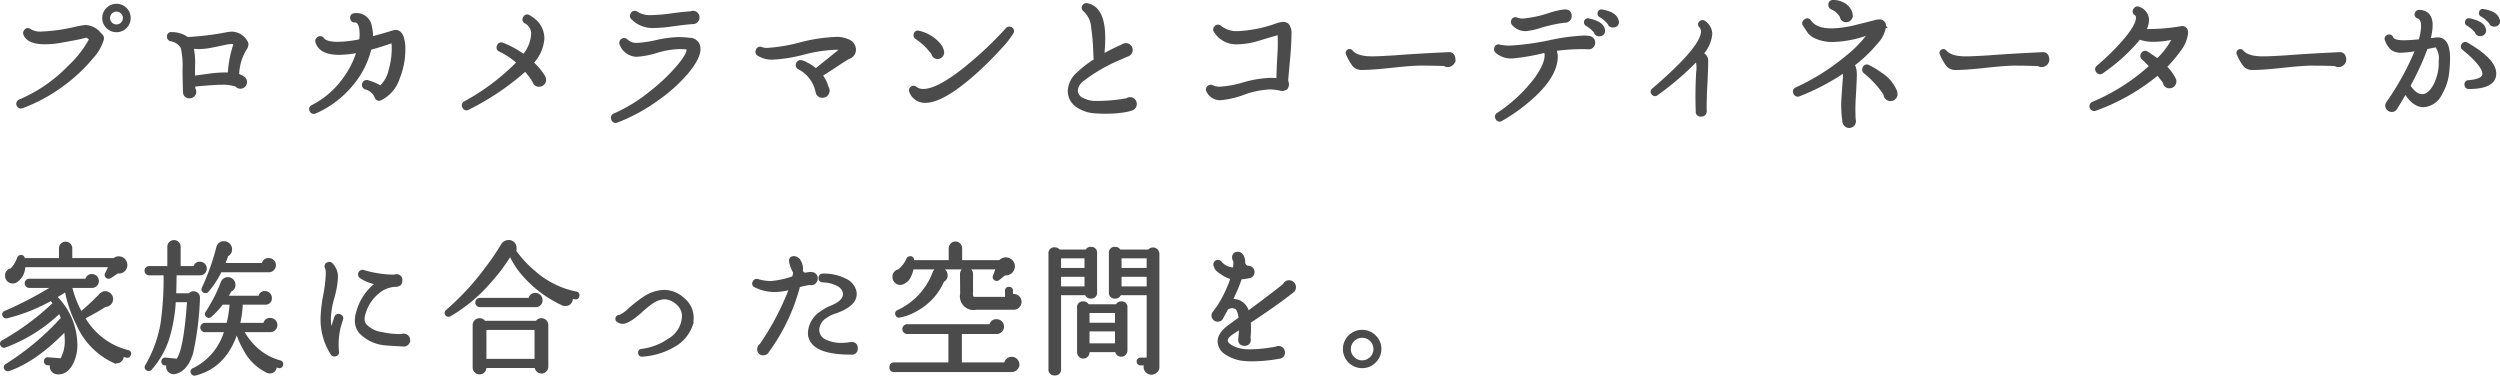 <svg xmlns="http://www.w3.org/2000/svg" width="395.84" height="59.48" viewBox="0 0 395.84 59.48">
  <path id="パス_7492" data-name="パス 7492" d="M21.712,4.245a1.928,1.928,0,0,1-.587,1.415,2,2,0,0,1-2.829,0,1.928,1.928,0,0,1-.587-1.415A1.928,1.928,0,0,1,18.3,2.83a2,2,0,0,1,2.829,0A1.928,1.928,0,0,1,21.712,4.245Zm-4.255,3.4A7.3,7.3,0,0,1,15.778,10.5a25.409,25.409,0,0,1-4.347,4.117,26.413,26.413,0,0,1-6.67,3.68.491.491,0,1,1-.345-.92,23.794,23.794,0,0,0,7.843-5.405,16.9,16.9,0,0,0,3.4-4.393l-.115-.092q-.483-.437-.69-.368-1.1.322-4.554.9a14.751,14.751,0,0,1-1.886.138q-2.691,0-3.2-1.357a.453.453,0,0,1,.069-.46A.451.451,0,0,1,6,6.223a3.17,3.17,0,0,0,1.886.414A28.735,28.735,0,0,0,13.156,5.9a13.3,13.3,0,0,1,1.679-.3A3.084,3.084,0,0,1,17.02,6.729q.092.092.207.23A.625.625,0,0,1,17.457,7.649Zm3.519-3.4a1.232,1.232,0,0,0-.368-.886,1.25,1.25,0,0,0-1.794,0,1.263,1.263,0,0,0,0,1.783,1.265,1.265,0,0,0,2.162-.9ZM40.2,7.994a.7.7,0,0,1,.161.437,1.554,1.554,0,0,1-.322.782,8.189,8.189,0,0,0-1.15,4.094,3.012,3.012,0,0,1,.667.276l.115.092a.725.725,0,0,1,.46.713.791.791,0,0,1-.23.563.761.761,0,0,1-.575.241.72.72,0,0,1-.6-.3,6.548,6.548,0,0,0-2.392-.322q-1.288,0-4.071.276l-.322.023v.6a.745.745,0,0,1-.08,1.012.791.791,0,0,1-.563.23.728.728,0,0,1-.805-.782q-.069-1.978-.069-3.611a12.473,12.473,0,0,0-.3-3.427,2.59,2.59,0,0,0-1.817-1.219.452.452,0,0,1-.345-.506.406.406,0,0,1,.506-.437,4.131,4.131,0,0,1,2.461.782,45.506,45.506,0,0,0,6.348-.782A3.867,3.867,0,0,1,38,6.66a2.614,2.614,0,0,1,2.185,1.288Zm-1.725.437a.411.411,0,0,0-.437-.322,7.358,7.358,0,0,0-1.012.115q-1.035.23-2.093.437a10.953,10.953,0,0,1-2.139.253,6.844,6.844,0,0,1-1.127-.092,11.813,11.813,0,0,1,.253,2.369Q31.9,12.41,31.9,13.652q1.426-.207,2.852-.391a19.15,19.15,0,0,1,2.829-.138,17.374,17.374,0,0,1,.805-4.416A2.9,2.9,0,0,0,38.479,8.431Zm26.473-1.1a5.561,5.561,0,0,1,.253,1.863,11.976,11.976,0,0,1-.874,4.531,5.535,5.535,0,0,1-2.806,3.312.472.472,0,0,1-.667-.23v-.046a2.5,2.5,0,0,0-1.679-1.449.514.514,0,0,1,.276-.989l.023.023a7.375,7.375,0,0,1,2.047.874,5.048,5.048,0,0,0,1.541-2.76,12.015,12.015,0,0,0,.483-3.381,5.58,5.58,0,0,0-.092-1.15l-.276.092q-1.932.667-3.335,1.035a13.8,13.8,0,0,1-2.783,5.566,15.709,15.709,0,0,1-5.888,4.508.444.444,0,0,1-.644-.253.426.426,0,0,1,.23-.621A14.008,14.008,0,0,0,55.568,14.2a14.559,14.559,0,0,0,2.438-4.715,15.72,15.72,0,0,1-3.036.345q-2.9,0-3.473-1.7V8.109a.453.453,0,0,1,.138-.6.464.464,0,0,1,.736.092q.529.667,2.392.667a18.567,18.567,0,0,0,3.611-.437,5.89,5.89,0,0,0-.023-2.162q-.253-.989-.9-.966a.435.435,0,0,1-.483-.437.433.433,0,0,1,.414-.529,2.2,2.2,0,0,1,2.53,1.955,5.658,5.658,0,0,1,.161,1.748q1.518-.391,3.243-.92a2.8,2.8,0,0,1,.6-.138Q64.63,6.384,64.952,7.327Zm22.54,6.716a.781.781,0,0,1-.253.587.837.837,0,0,1-.6.242.755.755,0,0,1-.805-.621,13.688,13.688,0,0,0-1.38-1.84,40.869,40.869,0,0,1-9.062,6.118.436.436,0,0,1-.667-.207.444.444,0,0,1,.184-.667,35.6,35.6,0,0,0,8.441-6.371,12.443,12.443,0,0,0-2.875-1.932.445.445,0,0,1-.276-.644.457.457,0,0,1,.667-.3,14.372,14.372,0,0,1,3.335,1.84,5.844,5.844,0,0,0,1.426-3.5,2.1,2.1,0,0,0-1.1-1.863.446.446,0,0,1-.184-.69.444.444,0,0,1,.667-.184l.023.023a2.541,2.541,0,0,1,.483.322,3.707,3.707,0,0,1,1.7,3.174,6.21,6.21,0,0,1-1.725,3.795,9.772,9.772,0,0,1,1.886,2.254l.046.115A.986.986,0,0,1,87.492,14.043Zm24.288-9.89a.791.791,0,0,1-.23.564.761.761,0,0,1-.575.241h-.023q-.9.046-3.082.345a23.826,23.826,0,0,1-3.082.276,4.44,4.44,0,0,1-3.381-1.334.444.444,0,0,1-.046-.621.457.457,0,0,1,.713-.161,3.966,3.966,0,0,0,2.185.575,28.167,28.167,0,0,0,3.151-.253q2.3-.322,3.22-.345a.784.784,0,0,1,1.15.713Zm.138,4.761q.184,1.357-1.633,3.634a24.076,24.076,0,0,1-4.784,4.416,28.05,28.05,0,0,1-6.532,3.588.457.457,0,0,1-.667-.3.482.482,0,0,1,.276-.667,24.679,24.679,0,0,0,5.7-3.5A29.426,29.426,0,0,0,108.606,12q1.748-2.07,1.61-2.852-.023-.138-.322-.184-.575-.046-1.15-.046a13.909,13.909,0,0,0-3.507.609,13.636,13.636,0,0,1-3.162.61,2.714,2.714,0,0,1-2.438-1.7.514.514,0,0,1,.805-.621,2.278,2.278,0,0,0,1.61.621,17.657,17.657,0,0,0,3.186-.46,17.927,17.927,0,0,1,3.438-.46,13.917,13.917,0,0,1,1.771.115A1.425,1.425,0,0,1,111.918,8.914Zm24.633.345a1.259,1.259,0,0,1-.9,1.219q-.391.184-2.6,1.656-1.242.8-1.817,1.173a4.839,4.839,0,0,1,.989,1.932.9.9,0,0,1,.161.529.864.864,0,0,1-.851.851.794.794,0,0,1-.874-.69,5.534,5.534,0,0,0-2.875-3.8.476.476,0,0,1-.23-.6.47.47,0,0,1,.529-.368,2.614,2.614,0,0,1,.851.322,7.276,7.276,0,0,1,1.518,1.012l3.772-3.036a1.147,1.147,0,0,0,.3-.322,3.12,3.12,0,0,0-1.012-.115,23.513,23.513,0,0,0-5.025.782,23.413,23.413,0,0,1-4.934.782,3.994,3.994,0,0,1-2.162-.575.452.452,0,0,1-.207-.6.459.459,0,0,1,.667-.322,2.565,2.565,0,0,0,.9.138,26.2,26.2,0,0,0,5.209-.874,26.559,26.559,0,0,1,5.762-.874,4.322,4.322,0,0,1,1.817.368A1.519,1.519,0,0,1,136.551,9.259Zm24.955-2.714a13.141,13.141,0,0,1-1.886,2.392q-1.679,1.863-3.542,3.565-5.428,4.945-8.3,4.922a2.361,2.361,0,0,1-2.277-1.518.467.467,0,0,1,.713-.575,2.007,2.007,0,0,0,1.265.391q2.369,0,6.969-3.749a57.449,57.449,0,0,0,6.279-5.957.446.446,0,0,1,.552-.115A.427.427,0,0,1,161.506,6.545ZM150.512,9.7a.753.753,0,0,1-.23.552.727.727,0,0,1-.529.23.7.7,0,0,1-.759-.6,9.959,9.959,0,0,0-2.6-2.507.434.434,0,0,1-.207-.529.424.424,0,0,1,.6-.322A5.989,5.989,0,0,1,149.8,8.27a2.7,2.7,0,0,1,.667,1.127A1.575,1.575,0,0,1,150.512,9.7Zm30.5,8.165a.812.812,0,0,1-.483.759,7,7,0,0,1-1.2.3,18.215,18.215,0,0,1-2.99.23q-.851,0-1.748-.069a5.5,5.5,0,0,1-2.691-.9,2.8,2.8,0,0,1-1.311-2.392,3.825,3.825,0,0,1,1.334-2.714,17.059,17.059,0,0,1,2.783-2.139q-.046-.391-.092-1.518a32.322,32.322,0,0,0-.322-3.657A4.071,4.071,0,0,0,173.006,3a.442.442,0,0,1-.115-.667.484.484,0,0,1,.483-.184h.023q2.622.529,2.622,5.244,0,.9-.115,2.461l-.046.391a28.882,28.882,0,0,1,3.151-1.587.823.823,0,0,1,.529-.184.825.825,0,0,1,.828.828.769.769,0,0,1-.46.736l-.023.023q-.46.184-1.288.552a26.324,26.324,0,0,0-5.842,3.358,2.372,2.372,0,0,0-1.081,1.748,1.631,1.631,0,0,0,1.127,1.472,4.353,4.353,0,0,0,1.932.437,27,27,0,0,0,4.991-.437.805.805,0,0,1,1.058.08A.819.819,0,0,1,181.01,17.861ZM205,13.951a1.406,1.406,0,0,0,.046.46,1.02,1.02,0,0,1-.115.92,1.076,1.076,0,0,1-.989.161,7.408,7.408,0,0,0-1.656-.184,13.964,13.964,0,0,0-4.117.851,13.779,13.779,0,0,1-3.634.851,2.1,2.1,0,0,1-2-1.2.455.455,0,0,1,.23-.69.444.444,0,0,1,.437,0,2.891,2.891,0,0,0,1.219.253,16.963,16.963,0,0,0,3.783-.7,17.3,17.3,0,0,1,4.2-.7q.6,0,1.219.046v-.3q.023-1.15.138-3.4a30.192,30.192,0,0,0,.046-3.68q-1.61.46-3.2.943a11.918,11.918,0,0,1-3.312.575,3.876,3.876,0,0,1-3.588-1.817.447.447,0,0,1,.046-.6.455.455,0,0,1,.713-.046,4.236,4.236,0,0,0,2.921.874,21.037,21.037,0,0,0,5.8-1.15,5.421,5.421,0,0,1,1.1-.3.989.989,0,0,1,.874.276,2.042,2.042,0,0,1,.345,1.4q0,1.4-.184,3.565Q205.022,13.583,205,13.951Zm26.473-3.128a.82.82,0,0,1-.3.667.967.967,0,0,1-.736.276A.749.749,0,0,1,230,11.6q-2.024-.069-3.841-.069-1.541.023-4.589.356t-4.589.333a1.671,1.671,0,0,1-1.288-.437,7.77,7.77,0,0,1-1.058-1.84.359.359,0,0,1,.6-.391q.874,1.035,3.381,1.012.989,0,3.565-.161,2.829-.23,8.05-.483h.184Q231.426,9.742,231.472,10.823ZM257.324,4.7a.576.576,0,0,1-.552.782.591.591,0,0,1-.713-.391,4.96,4.96,0,0,0-1.38-1.2.367.367,0,0,1-.207-.414.351.351,0,0,1,.46-.322q2,.345,2.346,1.4Zm-2.185,1.4a.6.6,0,0,1-.552.782.585.585,0,0,1-.713-.46,4.89,4.89,0,0,0-1.357-1.15.371.371,0,0,1-.184-.414.345.345,0,0,1,.46-.3q2.024.437,2.3,1.38Zm-5.267-2.162a.786.786,0,0,1-.8.805h-.161a25.647,25.647,0,0,0-3.772.828,9.719,9.719,0,0,1-2.369.506,2.536,2.536,0,0,1-1.886-.874.479.479,0,0,1-.092-.529.444.444,0,0,1,.644-.253,2.51,2.51,0,0,0,.989.161,18.112,18.112,0,0,0,4.255-.92A11.145,11.145,0,0,1,249,3.141h.115Q249.872,3.141,249.872,3.946ZM253.6,8.155a.786.786,0,0,1-.8.8,1.17,1.17,0,0,1-.23-.023,32.363,32.363,0,0,0-5.152.3,2.808,2.808,0,0,1,.23,1.541q-.23,2.622-3.312,5.566a28.134,28.134,0,0,1-5.359,3.979.444.444,0,0,1-.667-.184.43.43,0,0,1,.138-.644,24.222,24.222,0,0,0,6.026-5.635q1.7-2.392,1.61-3.841a1.078,1.078,0,0,0-.161-.529,32.615,32.615,0,0,1-5.267.92,3.415,3.415,0,0,1-2.415-.851.462.462,0,0,1-.138-.483.439.439,0,0,1,.6-.368,7.261,7.261,0,0,0,1.633.161,41.768,41.768,0,0,0,6.532-.9,32.112,32.112,0,0,1,5.129-.69,5.685,5.685,0,0,1,.966.069l.115.046A.782.782,0,0,1,253.6,8.155Zm18.538-1.449a5.307,5.307,0,0,1-1.449,3.22,1.1,1.1,0,0,1,.8,1.1q0,1.2-.138,3.933-.138,2.553-.092,3.979h-.046l.023.069q0,.6-.621.6a.529.529,0,0,1-.6-.6v-.046q-.115-3.036.069-6.1a4.859,4.859,0,0,0-.138-2.07,45.393,45.393,0,0,1-6.371,5.474.381.381,0,0,1-.575-.069.375.375,0,0,1,.046-.6q7.659-6.555,7.8-9.131a1.214,1.214,0,0,0-.322-.92.366.366,0,0,1,.023-.6.362.362,0,0,1,.506-.046h.023A2.306,2.306,0,0,1,272.136,6.706Zm22.241-2.829a.785.785,0,0,1-.782.782.7.7,0,0,1-.759-.644,3.1,3.1,0,0,0-1.495-1.357.488.488,0,0,1-.322-.483.446.446,0,0,1,.506-.529,3.04,3.04,0,0,1,1.564.391,2.352,2.352,0,0,1,1.265,1.541Zm7.107,12.4a.931.931,0,0,1-.276.621.818.818,0,0,1-.6.253.864.864,0,0,1-.874-.874,15.862,15.862,0,0,0-3.174-3.473.494.494,0,0,1-.138-.621.454.454,0,0,1,.69-.253,13.282,13.282,0,0,1,1.932,1.173,5.949,5.949,0,0,1,2.369,2.806A2.25,2.25,0,0,1,301.484,16.274Zm-1.84-10.695a4.725,4.725,0,0,1-1.288,2.553,21.435,21.435,0,0,1-3.68,3.5,3.2,3.2,0,0,1,.345,1.633q0,.759-.161,3.519a30.713,30.713,0,0,0-.023,3.542.675.675,0,0,1,.046.253.825.825,0,0,1-.828.828.772.772,0,0,1-.564-.241.864.864,0,0,1-.264-.564v-.046a20.012,20.012,0,0,1-.184-2.691q0-.483.207-3.335a10.637,10.637,0,0,0,.046-1.909,35.681,35.681,0,0,1-7.153,3.772.482.482,0,0,1-.69-.3.455.455,0,0,1,.276-.644,35.67,35.67,0,0,0,7.935-4.991,19.282,19.282,0,0,0,3.772-3.933,17.055,17.055,0,0,1-5.957,1.265,6.3,6.3,0,0,1-2.461-.437,3.134,3.134,0,0,1-1.265-.828q-.069-.092-.828-1.242a.439.439,0,0,1,.184-.6.436.436,0,0,1,.713.115q.943,1.334,3.427,1.334a16.485,16.485,0,0,0,3.634-.483q1.794-.437,3.565-.9a2.79,2.79,0,0,1,.345-.023A.752.752,0,0,1,299.644,5.579ZM325.5,10.823a.82.82,0,0,1-.3.667.967.967,0,0,1-.736.276.749.749,0,0,1-.437-.161q-2.024-.069-3.841-.069-1.541.023-4.589.356t-4.589.333a1.671,1.671,0,0,1-1.288-.437,7.769,7.769,0,0,1-1.058-1.84.359.359,0,0,1,.6-.391q.874,1.035,3.381,1.012.989,0,3.565-.161,2.829-.23,8.05-.483h.184Q325.45,9.742,325.5,10.823Zm21.988-4.232a5.588,5.588,0,0,1-1.265,2.875,20.362,20.362,0,0,1-2.139,2.507,7.007,7.007,0,0,1,1.472,2,.628.628,0,0,1,.069.322.911.911,0,0,1-.253.587.761.761,0,0,1-.575.242.738.738,0,0,1-.805-.69q-.437-.621-1.081-1.38a33.021,33.021,0,0,1-9.867,5.635.506.506,0,0,1-.368-.943,31.868,31.868,0,0,0,9.177-5.865q-.644-.69-1.265-1.265a.476.476,0,0,1-.092-.644.467.467,0,0,1,.713-.184q.391.23,1.656,1.127a11.84,11.84,0,0,0,2.668-3.588,12.163,12.163,0,0,1-3.2.437,6.306,6.306,0,0,1-2.323-.368,28.575,28.575,0,0,1-5.911,5.382.462.462,0,0,1-.69-.069.48.48,0,0,1,.046-.736A38.4,38.4,0,0,0,337.3,8.247q2.484-2.806,2.415-4.094a.619.619,0,0,0-.276-.552.451.451,0,0,1-.115-.713.448.448,0,0,1,.621-.161,1.981,1.981,0,0,1,1.334,1.656,3.2,3.2,0,0,1-.506,1.863,32.1,32.1,0,0,0,5.888-.46.617.617,0,0,1,.6.173A.879.879,0,0,1,347.484,6.591Zm25.024,4.232a.82.82,0,0,1-.3.667.967.967,0,0,1-.736.276.749.749,0,0,1-.437-.161q-2.024-.069-3.841-.069-1.541.023-4.589.356t-4.589.333a1.671,1.671,0,0,1-1.288-.437,7.769,7.769,0,0,1-1.058-1.84.359.359,0,0,1,.6-.391q.874,1.035,3.381,1.012.989,0,3.565-.161,2.829-.23,8.05-.483h.184Q372.462,9.742,372.508,10.823ZM396.842,4.59a.575.575,0,0,1-.552.759.585.585,0,0,1-.69-.391,5.118,5.118,0,0,0-1.38-1.173.317.317,0,0,1-.184-.391q.069-.391.437-.322,1.955.322,2.3,1.357Zm-2.208,1.495a.588.588,0,0,1-.552.759.568.568,0,0,1-.713-.437,5.626,5.626,0,0,0-1.38-1.173.307.307,0,0,1-.161-.391.331.331,0,0,1,.437-.3q2.047.437,2.323,1.357Zm1.633,6.946q0,2.208-4.094,2.208-.437,0-.437-.46a.38.38,0,0,1,.391-.437q2.438-.207,2.438-1.242,0-1.38-3.22-4a.408.408,0,0,1-.115-.575.419.419,0,0,1,.621-.161Q396.267,10.915,396.267,13.031Zm-7.314-2.369a21.03,21.03,0,0,1-.138,2.185,8.2,8.2,0,0,1-1.1,3.358A3.212,3.212,0,0,1,385,18.114q-1.587,0-2.875-2.162-.782,1.38-1.495,2.507a.713.713,0,0,1-.69.414.787.787,0,0,1-.759-.759,1.1,1.1,0,0,1,.23-.529,43.419,43.419,0,0,0,4.577-8.395,15.009,15.009,0,0,1-2.484.3,2.364,2.364,0,0,1-1.483-.391,3.27,3.27,0,0,1-.885-1.38.393.393,0,0,1,.253-.575.41.41,0,0,1,.575.253q.253.621,1.909.621.92,0,2.576-.161a8.313,8.313,0,0,0,.414-2.3q0-1.242-.69-1.472a.405.405,0,0,1-.3-.575.431.431,0,0,1,.437-.3q1.886.046,1.886,2.208a8.562,8.562,0,0,1-.391,2.3l1.242-.138Q388.953,7.373,388.953,10.662Zm-1.288.414a3.469,3.469,0,0,0-.552-2.346.368.368,0,0,0-.23-.092q-.736.161-1.449.3a42.375,42.375,0,0,1-2.783,6.049q1.058,1.564,2.116,1.564,1.1,0,1.955-1.495A7.917,7.917,0,0,0,387.665,11.076ZM21.183,43.337a1.065,1.065,0,0,1-1.311,1.081q-.644.46-1.2.805a.355.355,0,0,1-.368.023.344.344,0,0,1-.161-.506q.161-.3.621-1.288H5.014a2.753,2.753,0,0,1-1.15,2.392.953.953,0,0,1-.575.184.943.943,0,0,1-.966-.966.876.876,0,0,1,.782-.943,5.166,5.166,0,0,0,1.127-1.863.356.356,0,0,1,.276-.23.331.331,0,0,1,.437.3q0,.023.023.184h5.888V40.715a.805.805,0,1,1,1.61,0v1.794h6.877a1.1,1.1,0,0,1,.736-.276,1.1,1.1,0,0,1,1.1,1.1Zm.575,14.168q-.092.368-.437.276t-.736-.207a1.676,1.676,0,0,1,.023.276.85.85,0,0,1-.3.61.861.861,0,0,1-.644.219.659.659,0,0,1-.3-.069v.023a11.582,11.582,0,0,1-5.75-5.865,20.433,20.433,0,0,1-1.863-5.474q-.8.529-1.748,1.081a10.747,10.747,0,0,1,3.266,7.567,6.257,6.257,0,0,1-.6,2.829q-.9,1.84-2.438,1.633l-.092-.023a.972.972,0,0,1-.667-.575.881.881,0,0,1,.046-.782l-.69-.046a.35.35,0,0,1-.345-.414.326.326,0,0,1,.391-.345l2.139.161q.023-.023.3-.621a5.858,5.858,0,0,0,.46-2.507,10.616,10.616,0,0,0-.138-1.7Q6.9,58.448,2.645,59.9a.366.366,0,0,1-.46-.161.328.328,0,0,1,.138-.506A42.214,42.214,0,0,0,11.178,51.8a9.956,9.956,0,0,0-.46-1.081,24.887,24.887,0,0,1-8.694,5.474.341.341,0,0,1-.437-.184.328.328,0,0,1,.138-.506,40.632,40.632,0,0,0,8.188-6.072,5.77,5.77,0,0,0-.575-.667,27.351,27.351,0,0,1-6.992,2.783.355.355,0,0,1-.437-.207.328.328,0,0,1,.207-.483,58.546,58.546,0,0,0,7.82-4.117H5.911a.483.483,0,1,1,0-.966h9.108a.761.761,0,0,1,.851-.736.851.851,0,0,1,0,1.7H12.42a16.167,16.167,0,0,0,1.656,4.278,36.651,36.651,0,0,0,3.082-2.875l.069-.069a1.065,1.065,0,0,1,.621-.322.993.993,0,0,1,.725.242.973.973,0,0,1,.08,1.438.9.9,0,0,1-.736.3,34.861,34.861,0,0,1-3.45,1.955,11.256,11.256,0,0,0,7.015,5.382A.312.312,0,0,1,21.758,57.505ZM44.712,43.383a.856.856,0,0,1-.253.61.826.826,0,0,1-.621.264H36.156a14.562,14.562,0,0,1-2.07,3.174.344.344,0,0,1-.437.092.328.328,0,0,1-.184-.483,36.29,36.29,0,0,0,2.277-6.348l.023-.023a.9.9,0,0,1,.989-.828,1.021,1.021,0,0,1,1.012,1.012.947.947,0,0,1-.575.92q-.253.759-.575,1.518h6.348a.79.79,0,0,1,.874-.782.864.864,0,0,1,.874.874Zm1.127,15.778a.317.317,0,0,1-.46.253q-.253-.069-.552-.161v.069a.83.83,0,0,1-.172.644.755.755,0,0,1-.564.3.96.96,0,0,1-.414-.046,7.818,7.818,0,0,1-3.611-3.473,12.658,12.658,0,0,1-1.288-3.013h-.023q-1.748,5.658-6.578,6.877a.355.355,0,0,1-.437-.207.313.313,0,0,1,.184-.483,9.776,9.776,0,0,0,5.129-6.187H33.718a.483.483,0,1,1,0-.966h3.634a17.77,17.77,0,0,0,.529-3.381H36.409a13.443,13.443,0,0,1-1.817,1.978.308.308,0,0,1-.437.046.318.318,0,0,1-.115-.506q.46-.69.92-1.541a20.522,20.522,0,0,0,1.5-3.22l.023-.023a.941.941,0,0,1,1.817.345.878.878,0,0,1-.6.9,10.284,10.284,0,0,1-.644,1.1h5.382a.723.723,0,0,1,.8-.736.825.825,0,0,1,.828.828.738.738,0,0,1-.782.828H39.468a16.422,16.422,0,0,1-.46,3.381h4.209a.763.763,0,0,1,.851-.782.874.874,0,0,1,0,1.748H39.606A9.823,9.823,0,0,0,41.4,56.217,9.155,9.155,0,0,0,45.586,58.7.331.331,0,0,1,45.839,59.161ZM33.764,43.912a.825.825,0,0,1-.828.828H28.98q0,1.771-.069,3.335h2.415a.637.637,0,0,1,.644-.3.666.666,0,0,1,.529.242.752.752,0,0,1,.184.563,48.049,48.049,0,0,1-1.058,8.6q-.805,2.76-2.668,3.2a1.127,1.127,0,0,1-.322,0,.913.913,0,0,1-.69-.472.823.823,0,0,1,0-.84L27.416,59a.326.326,0,0,1-.345-.391.35.35,0,0,1,.414-.345l1.863.184q1.242-1.334,1.794-9.453H28.865a25.186,25.186,0,0,1-1.058,6.049,13.5,13.5,0,0,1-2.714,4.715.35.35,0,0,1-.483.069.331.331,0,0,1-.115-.506,19.807,19.807,0,0,0,2.461-6.808,49.955,49.955,0,0,0,.46-7.774h-2.53a.483.483,0,1,1,0-.966h3.128V40.462a.805.805,0,0,1,1.61,0v3.312h2.507a.738.738,0,0,1,.805-.69.825.825,0,0,1,.828.828Zm32.2,11.339a.753.753,0,0,1-.23.552.679.679,0,0,1-.552.207h-.046q-2.53-.138-2.875-.184a6.132,6.132,0,0,1-3.933-1.863,2.837,2.837,0,0,1-.621-1.817,4.442,4.442,0,0,1,.184-1.219,8.373,8.373,0,0,1,3.174-4.692A6.64,6.64,0,0,1,58.4,45.223a.474.474,0,0,1,.437-.828,17.209,17.209,0,0,0,4.853.736.763.763,0,0,1,.3-.069.651.651,0,0,1,.736.736q0,.69-.621.736l-.207.023a4.689,4.689,0,0,0-2.162.644,6.711,6.711,0,0,0-2.852,3.887,2.689,2.689,0,0,0-.138.805,1.625,1.625,0,0,0,.322.989,4.478,4.478,0,0,0,2.76,1.357,12.914,12.914,0,0,0,3.036.3.812.812,0,0,1,.322-.069.785.785,0,0,1,.782.782ZM55.338,51.962q-.138.414-.368,1.2a11.8,11.8,0,0,0-.276,3.91.4.4,0,0,1-.3.483.413.413,0,0,1-.552-.184,10.035,10.035,0,0,1-1.564-5.658,22.3,22.3,0,0,1,.414-3.542,22.266,22.266,0,0,0,.414-3.519,2.265,2.265,0,0,0-.138-.874.419.419,0,0,1,.23-.621.432.432,0,0,1,.529.092,2.8,2.8,0,0,1,.805,2.07,13.922,13.922,0,0,1-.563,3.174,14.017,14.017,0,0,0-.563,3.289,6.813,6.813,0,0,0,.368,2.254,21.258,21.258,0,0,1,.667-2.369.437.437,0,0,1,.621-.276A.411.411,0,0,1,55.338,51.962Zm37.421-3.726a.331.331,0,0,1-.437.3Q92,48.466,91.7,48.4l.023.161a.925.925,0,0,1-.2.7.829.829,0,0,1-.632.333,1.143,1.143,0,0,1-.391-.023,18.485,18.485,0,0,1-6.049-4.393A13.6,13.6,0,0,1,82.11,41.7l-.115.023a29.274,29.274,0,0,1-3.174,4.232,24.956,24.956,0,0,1-6.325,5.29.364.364,0,0,1-.414-.6,40.9,40.9,0,0,0,6.279-6.808,37.282,37.282,0,0,0,2.484-3.657l.069-.092a1.11,1.11,0,0,1,.874-.437.952.952,0,0,1,.989.736,1.088,1.088,0,0,1-.046.759,17.931,17.931,0,0,0,3.082,3.335A14.262,14.262,0,0,0,92.46,47.8.331.331,0,0,1,92.759,48.236Zm-5.842.667a.8.8,0,0,1-.759.874h-8.9a.483.483,0,0,1,0-.966h7.935a.79.79,0,0,1,.874-.782.818.818,0,0,1,.6.253A.844.844,0,0,1,86.917,48.9Zm.92,10.534a.837.837,0,0,1-.242.6.781.781,0,0,1-.586.253.864.864,0,0,1-.851-.851v-.023H78.039V59.6a.825.825,0,0,1-.828.828.837.837,0,0,1-.6-.241.781.781,0,0,1-.253-.587V52.859a.781.781,0,0,1,.253-.587.837.837,0,0,1,.6-.242.761.761,0,0,1,.713.414h8.349a.78.78,0,0,1,.736-.414.825.825,0,0,1,.828.828Zm-1.679-.966V53.388H78.039v5.083Zm24.5-5.5a5.972,5.972,0,0,1-2.737,3.151,11.2,11.2,0,0,1-4.968,1.495.326.326,0,0,1-.391-.345q-.046-.345.322-.391a9.566,9.566,0,0,0,4.3-1.633A4.529,4.529,0,0,0,109.5,51.5a2.61,2.61,0,0,0-.874-2,3.188,3.188,0,0,0-2.139-.966,3.671,3.671,0,0,0-1.978.69,16.275,16.275,0,0,0-1.863,1.518q-1.909,1.679-2.783,1.679a1.269,1.269,0,0,1-.713-.23.31.31,0,0,1-.184-.322.326.326,0,0,1,.414-.345,5.662,5.662,0,0,0,1.61-1.15,21.366,21.366,0,0,1,2.415-1.863,5.947,5.947,0,0,1,3.036-.966,4.512,4.512,0,0,1,3,1.23,3.766,3.766,0,0,1,1.414,2.932A4.119,4.119,0,0,1,110.653,52.974Zm26.174,3.588a.651.651,0,0,1-.736.736H136q-5.842,0-6.486-2.6a2.753,2.753,0,0,1-.069-.621A4.01,4.01,0,0,1,131.33,50.9a7.069,7.069,0,0,1,1.564-.874q2.323-.943,2.07-2.323a1.791,1.791,0,0,0-.943-1.2,5.239,5.239,0,0,0-2.461-.644q-.46-.023-.437-.46a.41.41,0,0,1,.46-.437,7.367,7.367,0,0,1,3.439.747,2.693,2.693,0,0,1,1.622,1.9q.322,2.047-3.312,3.243a4.91,4.91,0,0,0-1.38.713,2.586,2.586,0,0,0-1.219,2.047,1.977,1.977,0,0,0,1.334,1.84,5.7,5.7,0,0,0,2.392.483,9.545,9.545,0,0,0,1.426-.115l.207-.023A.661.661,0,0,1,136.827,56.562ZM130.5,45.5a.791.791,0,0,1-.23.563.761.761,0,0,1-.575.242.615.615,0,0,1-.23-.046,14.158,14.158,0,0,0-1.748.391A30.8,30.8,0,0,1,122.8,57a.682.682,0,0,1-.644.391.651.651,0,0,1-.736-.736.678.678,0,0,1,.345-.621,42.344,42.344,0,0,0,4.738-9.039,10.419,10.419,0,0,1-2.576.391,6.987,6.987,0,0,1-3.036-.713.39.39,0,0,1-.207-.6.416.416,0,0,1,.529-.253,7.553,7.553,0,0,0,2.116.322,13.941,13.941,0,0,0,3.611-.8q.069-.3.184-.805a5.191,5.191,0,0,1-.644-1.633q-.138-.621.368-.69a1,1,0,0,1,.851.345,2.325,2.325,0,0,1,.437,1.771.91.91,0,0,0,.6.506,6.269,6.269,0,0,1,.966-.138l.207.046A.7.7,0,0,1,130.5,45.5Zm32.269,3.68a.969.969,0,0,1-.264.678,1.009,1.009,0,0,1-.633.334h-6.049a1.915,1.915,0,0,1-2.277-2.277l-.023-3.151a.782.782,0,0,1,1.564,0v3.151a1.024,1.024,0,0,0,.115.609q.115.127.621.127h4.83V47.431a.325.325,0,0,1,.368-.368q.391,0,.391.368v.828a.926.926,0,0,1,.368-.069.982.982,0,0,1,.989.989Zm-1.058-5.612a1.2,1.2,0,0,1-1.38,1.173l-1.012.805a.364.364,0,0,1-.391.046.347.347,0,0,1-.184-.506q.253-.667.46-1.288h-13.5a4.7,4.7,0,0,1-.437,1.334,1.949,1.949,0,0,1-.966.989.925.925,0,0,1-.483.138.936.936,0,0,1-.7-.3.966.966,0,0,1-.287-.69.921.921,0,0,1,.782-.989,4.829,4.829,0,0,0,1.426-1.863.355.355,0,0,1,.322-.207.326.326,0,0,1,.391.345,1.676,1.676,0,0,0,.023.276h5.957V40.715a.825.825,0,0,1,.828-.828.761.761,0,0,1,.575.242.819.819,0,0,1,.23.586v2.116h6.256a1.154,1.154,0,0,1,.92-.437,1.178,1.178,0,0,1,1.173,1.173Zm-10.649,1.4a.872.872,0,0,1-.46.828l-.069.046a9.5,9.5,0,0,1-4.14,4.554,8.246,8.246,0,0,1-2.691,1.035.349.349,0,0,1-.414-.23.335.335,0,0,1,.207-.483,11.049,11.049,0,0,0,5.658-6.049A.891.891,0,0,1,150.1,44a.982.982,0,0,1,.966.966Zm11.362,14.122a.9.9,0,0,1-.3.69.987.987,0,0,1-.69.276H142.853a.447.447,0,0,1-.506-.506q0-.529.506-.529h8.832V54.032h-6.762a.529.529,0,0,1,0-1.058h13.248a.8.8,0,0,1,.9-.782.9.9,0,0,1,.92.92.9.9,0,0,1-.264.644.871.871,0,0,1-.656.276h-5.75v4.991h7.176a.968.968,0,0,1,1.932.069Zm22.172.391a.856.856,0,0,1-.288.69,1.012,1.012,0,0,1-.724.3.982.982,0,0,1-.989-.989,1.066,1.066,0,0,1,.115-.483h-.851a.368.368,0,0,1,0-.736h1.219V47.891h-4.531a.661.661,0,0,1-.713.529.651.651,0,0,1-.736-.736v-6.21a.651.651,0,0,1,.736-.736.668.668,0,0,1,.667.414h4.715a.725.725,0,0,1,.621-.322.716.716,0,0,1,.54.23.746.746,0,0,1,.219.529Zm-5.06-2.6a.736.736,0,0,1-1.472.023h-4.531v.276a.736.736,0,1,1-1.472,0V50.1a.651.651,0,0,1,.736-.736.709.709,0,0,1,.69.46h4.646a.667.667,0,0,1,.667-.46.651.651,0,0,1,.736.736Zm-4.807-9.2a.651.651,0,0,1-.736.736.661.661,0,0,1-.713-.529h-4.255V59.828a.671.671,0,0,1-.759.759.661.661,0,0,1-.736-.759V41.566a.661.661,0,0,1,.736-.759.7.7,0,0,1,.644.345h4.416a.668.668,0,0,1,.667-.414.651.651,0,0,1,.736.736Zm8.349-3.611V42.049H178.6v2.024Zm0,2.921V44.97H178.6v2.024Zm-9.844-2.921V42.049h-4.209v2.024Zm0,2.921V44.97h-4.209v2.024Zm4.83,5.75V50.7h-4.531v2.047Zm0,3.266V53.618h-4.531V56.01Zm28.152-9.154a.727.727,0,0,1-.276.621q-2.346,1.886-6.877,4.876a14.327,14.327,0,0,1-.046,2.553.615.615,0,0,1,.046.23.661.661,0,0,1-.736.759.674.674,0,0,1-.759-.667l.023-.253q.069-.575.115-1.748l-1.1.713q-1.334.851-1.173,1.5.115.506.978.943a5.023,5.023,0,0,0,1.783.529,9.279,9.279,0,0,0,.966.046,22.91,22.91,0,0,0,4.278-.46.612.612,0,0,1,.276-.069.716.716,0,0,1,.541.23.746.746,0,0,1,.218.529.682.682,0,0,1-.644.759,24.9,24.9,0,0,1-4.3.414,12.134,12.134,0,0,1-1.587-.092,5.914,5.914,0,0,1-2.346-.851,2.309,2.309,0,0,1-1.288-1.955q0-1.242,1.725-2.484l1.61-1.173q-.184-1.541-.759-1.748a1.372,1.372,0,0,0-1.4.207q-.368.713-.736,1.357a.667.667,0,0,1-.667.46.721.721,0,0,1-.46-1.288,4.336,4.336,0,0,1,.506-.713,20.13,20.13,0,0,0,2.254-4.692,4.277,4.277,0,0,1-1.541-.69q-1.1-.667-1.1-1.127a.474.474,0,0,1,.736-.6A2.864,2.864,0,0,0,196.719,44a5.887,5.887,0,0,0,.069-1.334l-.023-.046a.642.642,0,0,1-.161-.437.6.6,0,0,1,.69-.667.662.662,0,0,1,.483.207,1.727,1.727,0,0,1,.391,1.311q.207.644.713.69h.046a.746.746,0,0,1,.736.736.717.717,0,0,1-.621.736,8.786,8.786,0,0,1-1.357.184,25.81,25.81,0,0,1-1.541,3.611,2.8,2.8,0,0,1,1.219.138,2.352,2.352,0,0,1,1.449,1.817q3.381-2.484,5.819-4.416a.756.756,0,0,1,.759-.506.825.825,0,0,1,.828.828Zm13.524,9.8a2.662,2.662,0,0,1-.828,1.966,2.719,2.719,0,0,1-1.978.817,2.783,2.783,0,0,1,0-5.566,2.719,2.719,0,0,1,1.978.817A2.662,2.662,0,0,1,219.742,56.654Zm-.759,0a1.947,1.947,0,0,0-.6-1.426,1.973,1.973,0,0,0-1.449-.6,2.042,2.042,0,0,0-2.024,2.024,1.973,1.973,0,0,0,.6,1.449,1.947,1.947,0,0,0,1.426.6,2.042,2.042,0,0,0,2.047-2.047Z" transform="translate(-1.27 -1.395)" fill="#4b4b4b" stroke="#4b4b4b" stroke-width="0.5"/>
</svg>
